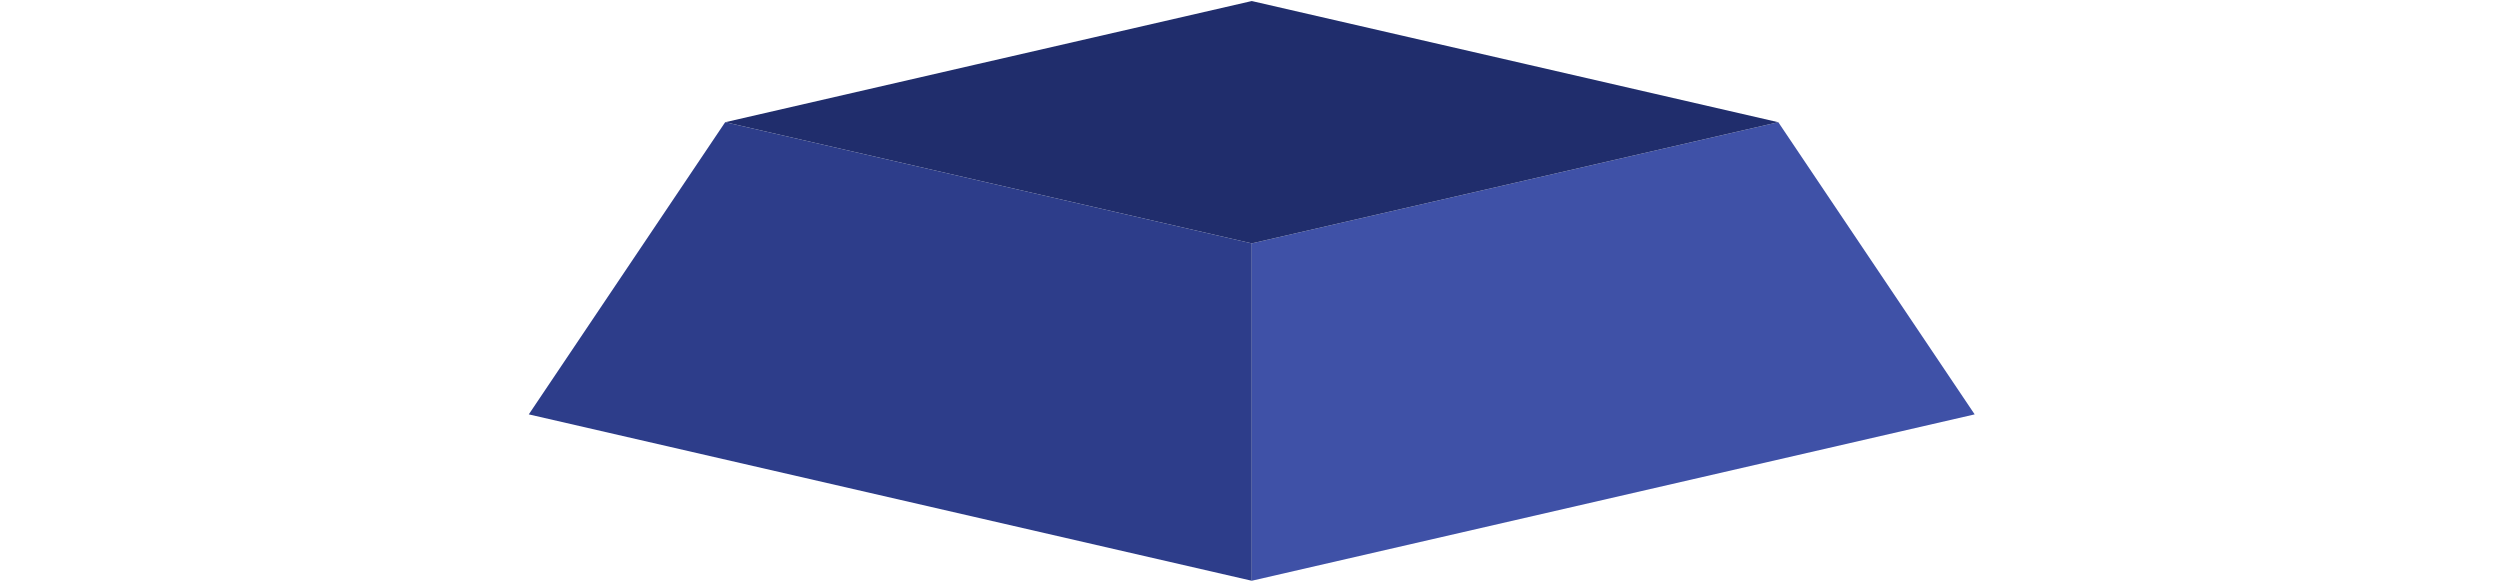 <svg width="600" height="140" viewBox="0 0 600 140" fill="none" xmlns="http://www.w3.org/2000/svg">
<path d="M473.92 99.45L300.42 139.38V58.41L426.78 29.33H426.79L473.92 99.45Z" fill="#3F51A7"/>
<path d="M126.91 99.45L300.42 139.38V58.41L174.05 29.33H174.04L126.91 99.45Z" fill="#2D3D8A"/>
<path d="M426.78 29.33L300.42 58.41L174.05 29.33L234.25 15.47H234.26L300.42 0.25H300.43L366.58 15.47L426.78 29.33Z" fill="#202D6C"/>
</svg>
